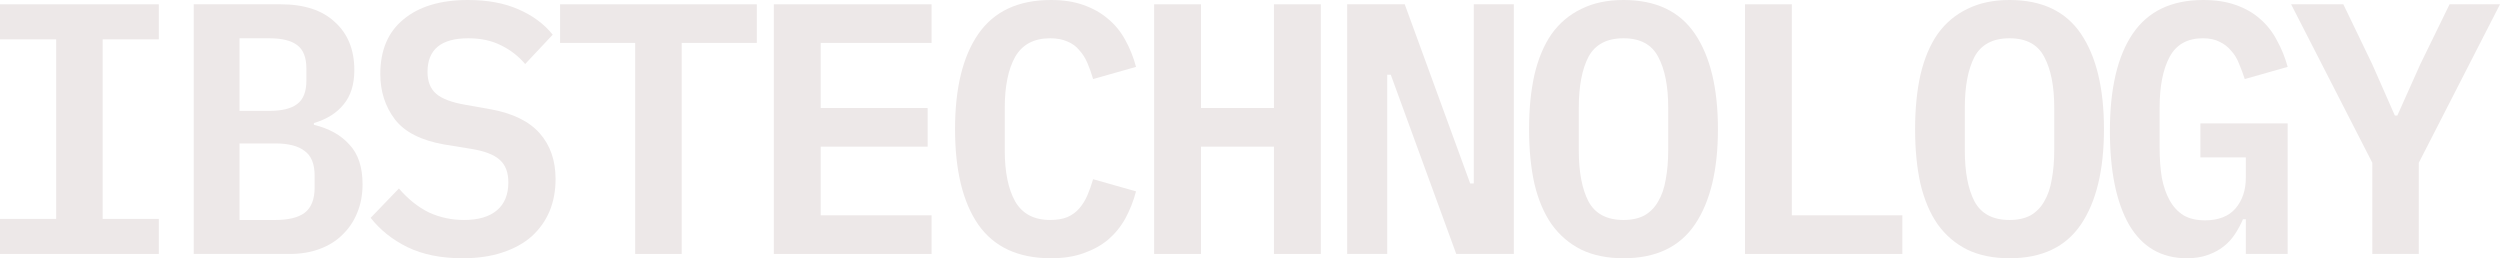 <?xml version="1.0" encoding="UTF-8"?> <svg xmlns="http://www.w3.org/2000/svg" viewBox="0 0 1156.893 119.508" fill="none"><path d="M0 117.521V101.3H25.987V18.208H0V1.986H73.492V18.208H47.505V101.3H73.492V117.521H0Z" fill="#EDE8E8"></path><path d="M89.649 1.986H129.871C140.795 1.986 149.182 4.745 155.03 10.262C160.989 15.67 163.969 23.063 163.969 32.443C163.969 39.063 162.313 44.36 159.003 48.333C155.803 52.305 151.224 55.174 145.265 56.94V57.768C152.217 59.423 157.679 62.457 161.652 66.871C165.734 71.175 167.776 77.299 167.776 85.244C167.776 90.1 166.948 94.514 165.293 98.486C163.748 102.349 161.486 105.714 158.507 108.583C155.637 111.452 152.106 113.659 147.913 115.204C143.83 116.749 139.195 117.521 134.009 117.521H89.649V1.986ZM127.388 101.797C133.457 101.797 137.982 100.693 140.961 98.486C144.051 96.169 145.596 92.251 145.596 86.734V81.272C145.596 75.865 144.051 72.058 140.961 69.851C137.982 67.534 133.457 66.375 127.388 66.375H110.836V101.797H127.388ZM124.574 51.312C130.423 51.312 134.726 50.264 137.485 48.167C140.354 46.07 141.789 42.429 141.789 37.243V31.781C141.789 26.594 140.354 22.953 137.485 20.856C134.726 18.759 130.423 17.711 124.574 17.711H110.836V51.312H124.574Z" fill="#EDE8E8"></path><path d="M214.058 119.508C204.126 119.508 195.629 117.797 188.567 114.376C181.615 110.956 175.932 106.431 171.518 100.804L184.594 87.231C188.898 92.196 193.533 95.893 198.498 98.321C203.574 100.638 208.982 101.797 214.72 101.797C221.341 101.797 226.417 100.307 229.948 97.328C233.479 94.348 235.245 90.045 235.245 84.417C235.245 79.782 233.92 76.306 231.272 73.989C228.624 71.561 224.155 69.851 217.865 68.858L205.616 66.871C194.912 64.995 187.298 61.133 182.774 55.285C178.25 49.326 175.987 42.319 175.987 34.263C175.987 23.228 179.574 14.787 186.746 8.938C193.919 2.979 203.85 0 216.54 0C225.589 0 233.369 1.435 239.879 4.304C246.5 7.173 251.797 11.09 255.769 16.056L243.024 29.629C239.934 25.987 236.238 23.118 231.934 21.021C227.63 18.814 222.554 17.711 216.706 17.711C204.126 17.711 197.836 22.897 197.836 33.27C197.836 37.684 199.161 41.05 201.809 43.367C204.457 45.684 208.982 47.395 215.382 48.498L227.465 50.65C237.507 52.526 244.955 56.223 249.811 61.74C254.666 67.258 257.094 74.32 257.094 82.927C257.094 88.334 256.156 93.3 254.279 97.824C252.404 102.238 249.645 106.1 246.004 109.411C242.362 112.611 237.838 115.094 232.431 116.859C227.134 118.625 221.01 119.508 214.058 119.508Z" fill="#EDE8E8"></path><path d="M315.458 19.863V117.521H293.94V19.863H259.181V1.986H350.218V19.863H315.458Z" fill="#EDE8E8"></path><path d="M358.099 117.521V1.986H431.095V19.863H379.782V49.988H429.273V67.864H379.782V99.645H431.095V117.521H358.099Z" fill="#EDE8E8"></path><path d="M486.315 119.508C471.196 119.508 459.997 114.321 452.713 103.949C445.541 93.576 441.954 78.844 441.954 59.754C441.954 40.774 445.541 26.098 452.713 15.725C459.997 5.242 471.196 0 486.315 0C492.052 0 497.074 0.772 501.376 2.317C505.791 3.862 509.598 6.014 512.798 8.773C515.997 11.421 518.647 14.676 520.744 18.539C522.839 22.29 524.497 26.429 525.709 30.953L505.846 36.581C505.073 33.932 504.191 31.449 503.198 29.132C502.206 26.815 500.936 24.828 499.391 23.173C497.956 21.408 496.137 20.083 493.929 19.201C491.722 18.208 489.072 17.711 485.983 17.711C478.481 17.711 473.074 20.58 469.762 26.318C466.562 32.056 464.962 39.891 464.962 49.822V69.685C464.962 79.617 466.562 87.451 469.762 93.19C473.074 98.928 478.481 101.797 485.983 101.797C489.072 101.797 491.722 101.355 493.929 100.472C496.137 99.479 497.956 98.155 499.391 96.5C500.936 94.734 502.206 92.693 503.198 90.376C504.191 88.058 505.073 85.575 505.846 82.927L525.709 88.555C524.497 93.079 522.839 97.273 520.744 101.135C518.647 104.887 515.997 108.142 512.798 110.9C509.598 113.549 505.791 115.646 501.376 117.19C497.074 118.735 492.052 119.508 486.315 119.508Z" fill="#EDE8E8"></path><path d="M589.536 67.864H555.769V117.521H534.086V1.986H555.769V49.988H589.536V1.986H611.221V117.521H589.536V67.864Z" fill="#EDE8E8"></path><path d="M643.598 34.594H641.943V117.521H623.405V1.986H650.052L680.345 84.913H681.999V1.986H700.538V117.521H673.888L643.598 34.594Z" fill="#EDE8E8"></path><path d="M751.288 119.508C743.786 119.508 737.274 118.184 731.757 115.535C726.24 112.776 721.661 108.859 718.019 103.783C714.486 98.707 711.839 92.472 710.074 85.079C708.42 77.686 707.59 69.244 707.59 59.754C707.59 50.374 708.42 41.988 710.074 34.594C711.839 27.091 714.486 20.801 718.019 15.725C721.661 10.649 726.24 6.786 731.757 4.138C737.274 1.379 743.786 0 751.288 0C766.297 0 777.331 5.242 784.392 15.725C791.457 26.208 794.987 40.884 794.987 59.754C794.987 78.623 791.457 93.3 784.392 103.783C777.331 114.266 766.297 119.508 751.288 119.508ZM751.288 101.797C755.15 101.797 758.407 101.079 761.055 99.645C763.702 98.1 765.799 95.948 767.344 93.19C768.999 90.431 770.159 87.065 770.821 83.093C771.594 79.01 771.979 74.485 771.979 69.52V49.822C771.979 39.891 770.434 32.056 767.344 26.318C764.364 20.58 759.012 17.711 751.288 17.711C743.564 17.711 738.157 20.58 735.067 26.318C732.087 32.056 730.597 39.891 730.597 49.822V69.685C730.597 79.617 732.087 87.451 735.067 93.19C738.157 98.928 743.564 101.797 751.288 101.797Z" fill="#EDE8E8"></path><path d="M807.503 117.521V1.986H829.186V99.645H880.331V117.521H807.503Z" fill="#EDE8E8"></path><path d="M929.924 119.508C922.42 119.508 915.91 118.184 910.393 115.535C904.876 112.776 900.297 108.859 896.655 103.783C893.122 98.707 890.475 92.472 888.71 85.079C887.053 77.686 886.226 69.244 886.226 59.754C886.226 50.374 887.053 41.988 888.71 34.594C890.475 27.091 893.122 20.801 896.655 15.725C900.297 10.649 904.876 6.786 910.393 4.138C915.91 1.379 922.42 0 929.924 0C944.933 0 955.967 5.242 963.028 15.725C970.09 26.208 973.623 40.884 973.623 59.754C973.623 78.623 970.09 93.3 963.028 103.783C955.967 114.266 944.933 119.508 929.924 119.508ZM929.924 101.797C933.786 101.797 937.041 101.079 939.691 99.645C942.338 98.1 944.435 95.948 945.98 93.19C947.635 90.431 948.795 87.065 949.457 83.093C950.23 79.01 950.615 74.485 950.615 69.52V49.822C950.615 39.891 949.07 32.056 945.98 26.318C943 20.58 937.648 17.711 929.924 17.711C922.2 17.711 916.793 20.58 913.703 26.318C910.723 32.056 909.233 39.891 909.233 49.822V69.685C909.233 79.617 910.723 87.451 913.703 93.19C916.793 98.928 922.2 101.797 929.924 101.797Z" fill="#EDE8E8"></path><path d="M1039.271 101.466H1037.947C1036.954 103.783 1035.739 106.045 1034.304 108.252C1032.87 110.459 1031.105 112.39 1029.007 114.045C1026.913 115.701 1024.428 117.025 1021.561 118.018C1018.801 119.011 1015.601 119.508 1011.959 119.508C1000.263 119.508 991.378 114.376 985.309 104.114C979.352 93.741 976.372 79.23 976.372 60.581C976.372 40.939 979.902 25.932 986.966 15.559C994.028 5.186 1004.897 0 1019.573 0C1025.313 0 1030.332 0.772 1034.637 2.317C1039.049 3.862 1042.801 6.014 1045.891 8.773C1049.091 11.531 1051.685 14.842 1053.67 18.704C1055.767 22.456 1057.422 26.539 1058.637 30.953L1038.774 36.581C1038.002 34.153 1037.119 31.781 1036.127 29.463C1035.242 27.146 1034.029 25.159 1032.485 23.504C1031.05 21.739 1029.285 20.359 1027.188 19.366C1025.09 18.263 1022.498 17.711 1019.408 17.711C1012.234 17.711 1007.104 20.58 1004.015 26.318C1000.925 32.056 999.38 39.891 999.38 49.822V68.361C999.38 73.327 999.71 77.906 1000.373 82.099C1001.145 86.182 1002.36 89.713 1004.015 92.693C1005.67 95.672 1007.822 97.99 1010.469 99.645C1013.119 101.19 1016.429 101.962 1020.401 101.962C1026.58 101.962 1031.27 100.141 1034.469 96.5C1037.672 92.748 1039.271 88.003 1039.271 82.265V72.83H1018.248V57.105H1058.637V117.521H1039.271V101.466Z" fill="#EDE8E8"></path><path d="M1097.801 117.521V75.313L1060.227 1.986H1084.395L1097.801 29.794L1108.23 53.464H1109.387L1119.981 29.794L1133.555 1.986H1156.893L1119.319 75.313V117.521H1097.801Z" fill="#EDE8E8"></path></svg> 